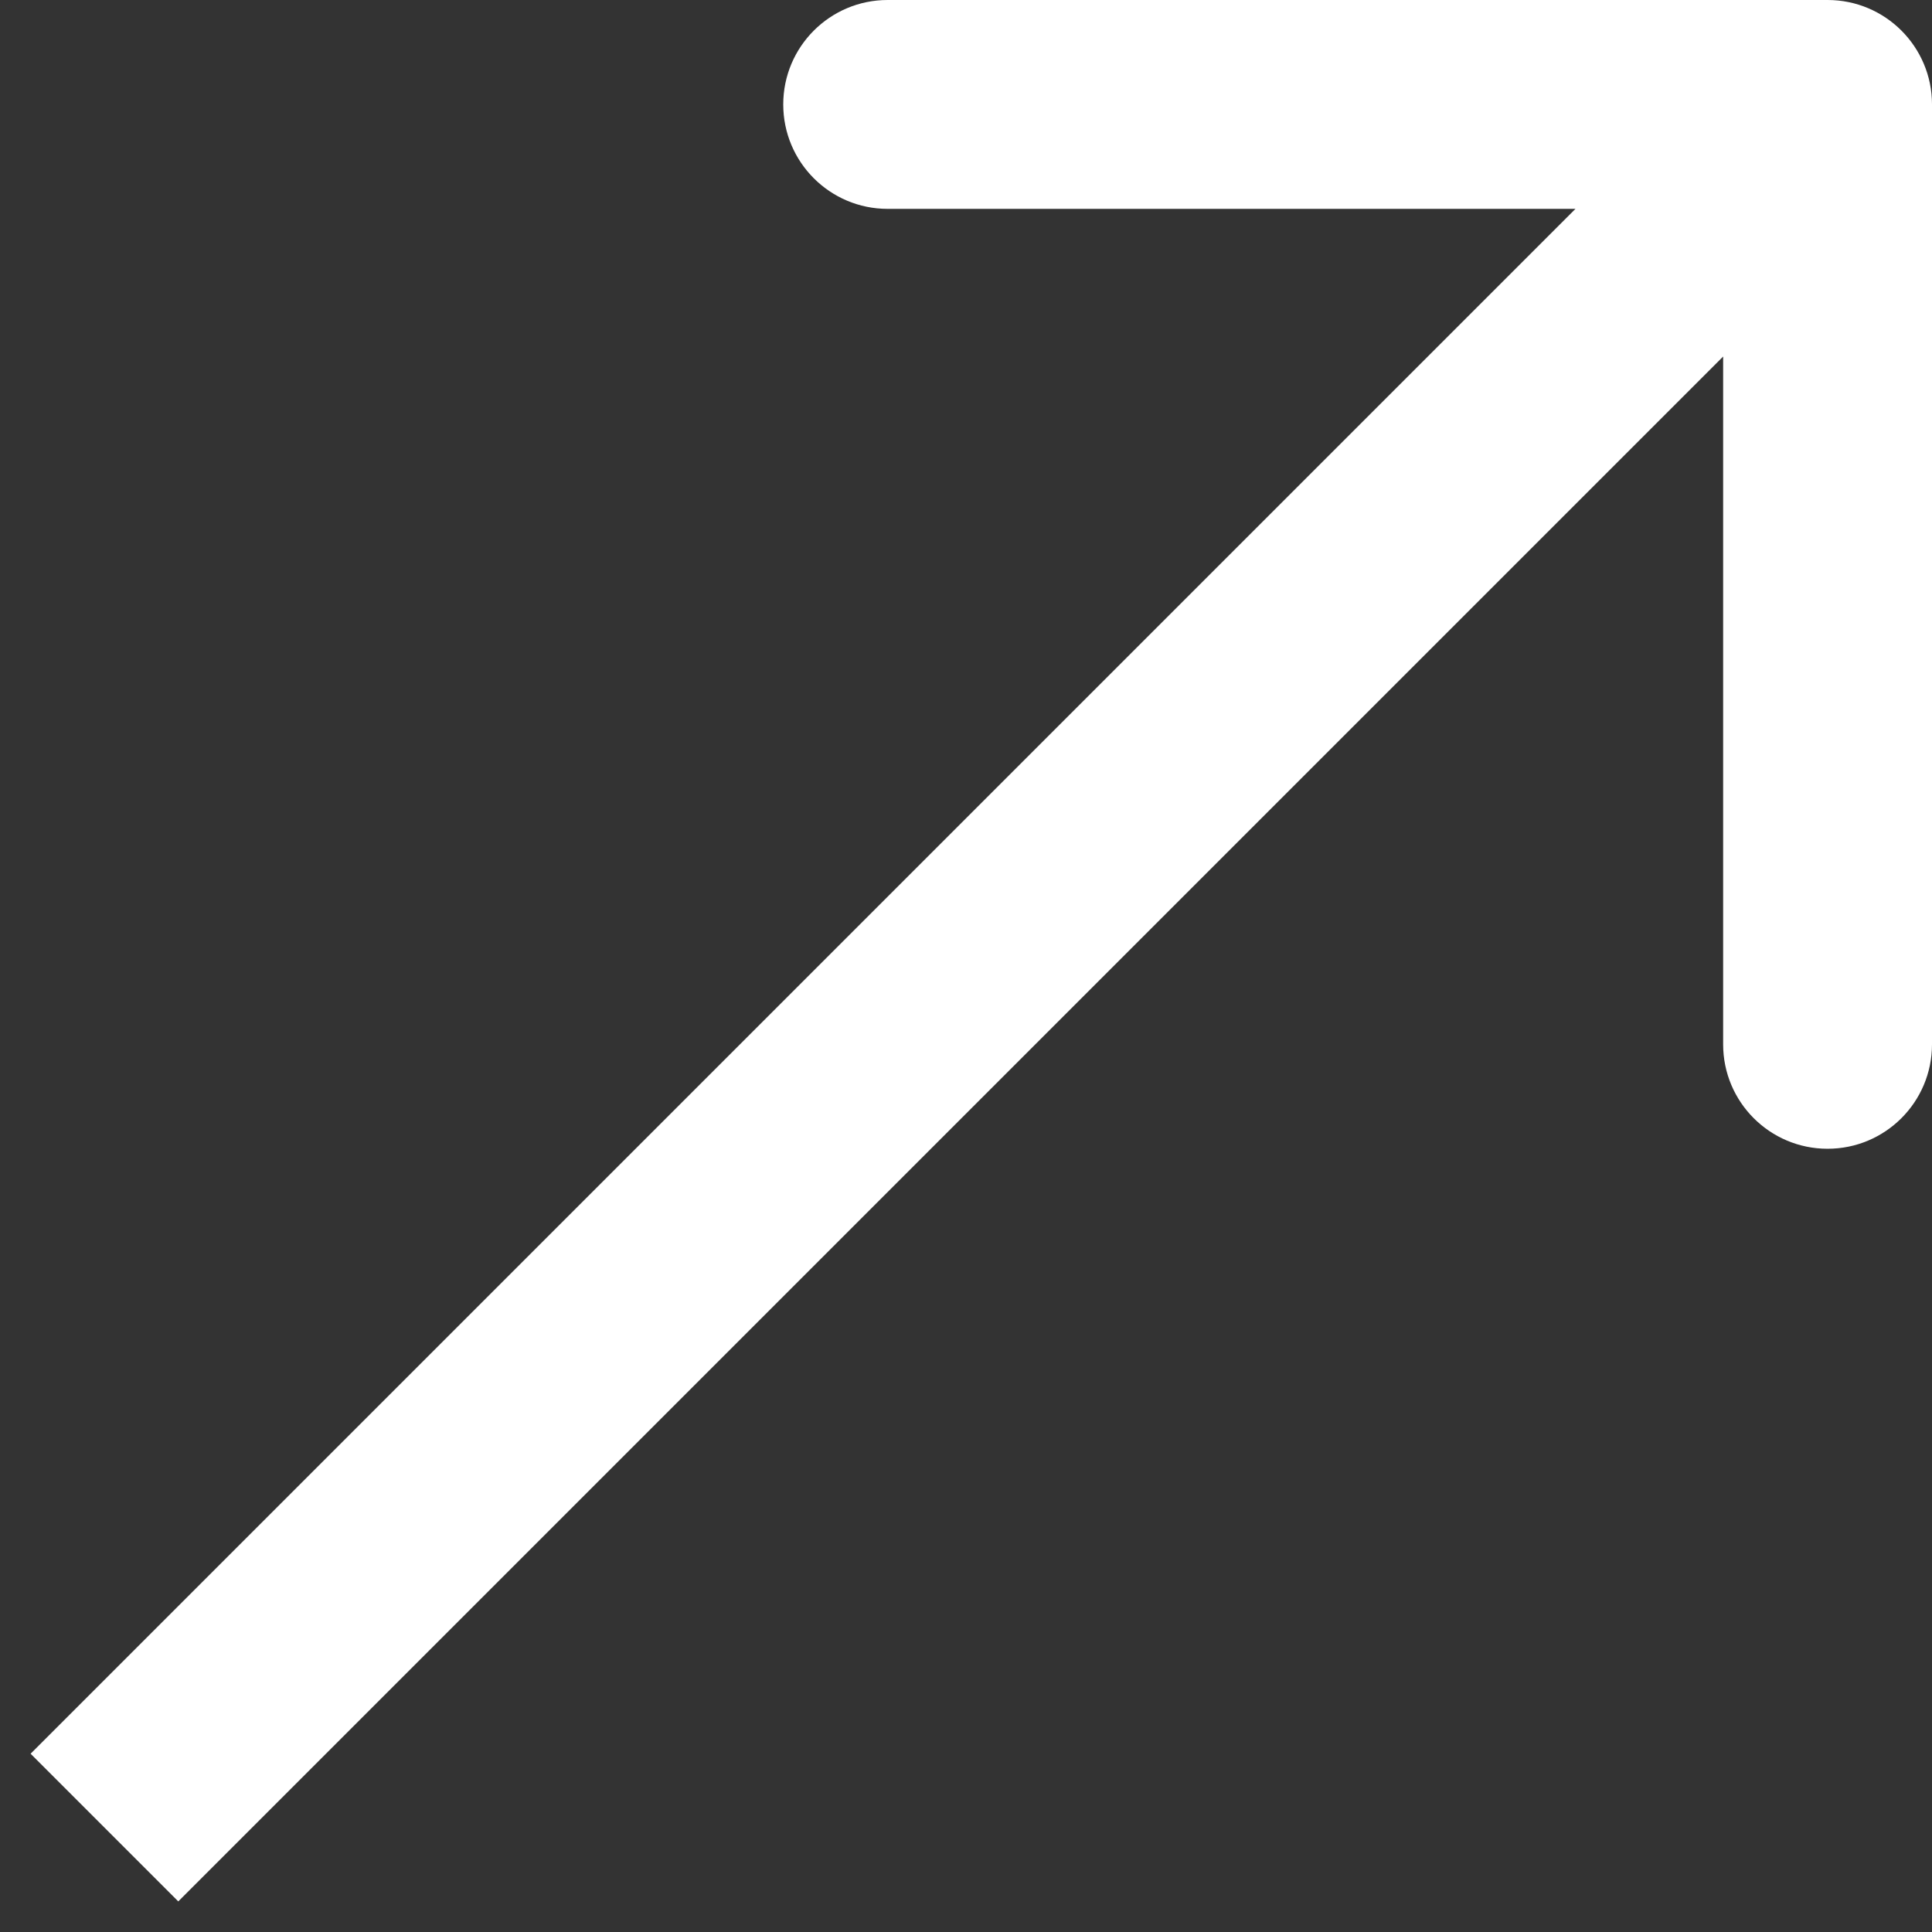 <?xml version="1.0" encoding="UTF-8"?> <svg xmlns="http://www.w3.org/2000/svg" width="37" height="37" viewBox="0 0 37 37" fill="none"><rect x="0" y="0" width="37" height="37" fill="#333333" stroke="none"/><path d="M37 2C37 0.895 36.105 -4.87875e-07 35 -9.93637e-07L17 6.07943e-07C15.895 -6.64065e-08 15 0.895 15 2C15 3.105 15.895 4 17 4L33 4L33 20C33 21.105 33.895 22 35 22C36.105 22 37 21.105 37 20L37 2ZM3.414 36.414L36.414 3.414L33.586 0.586L0.586 33.586L3.414 36.414Z" fill="white"></path></svg> 